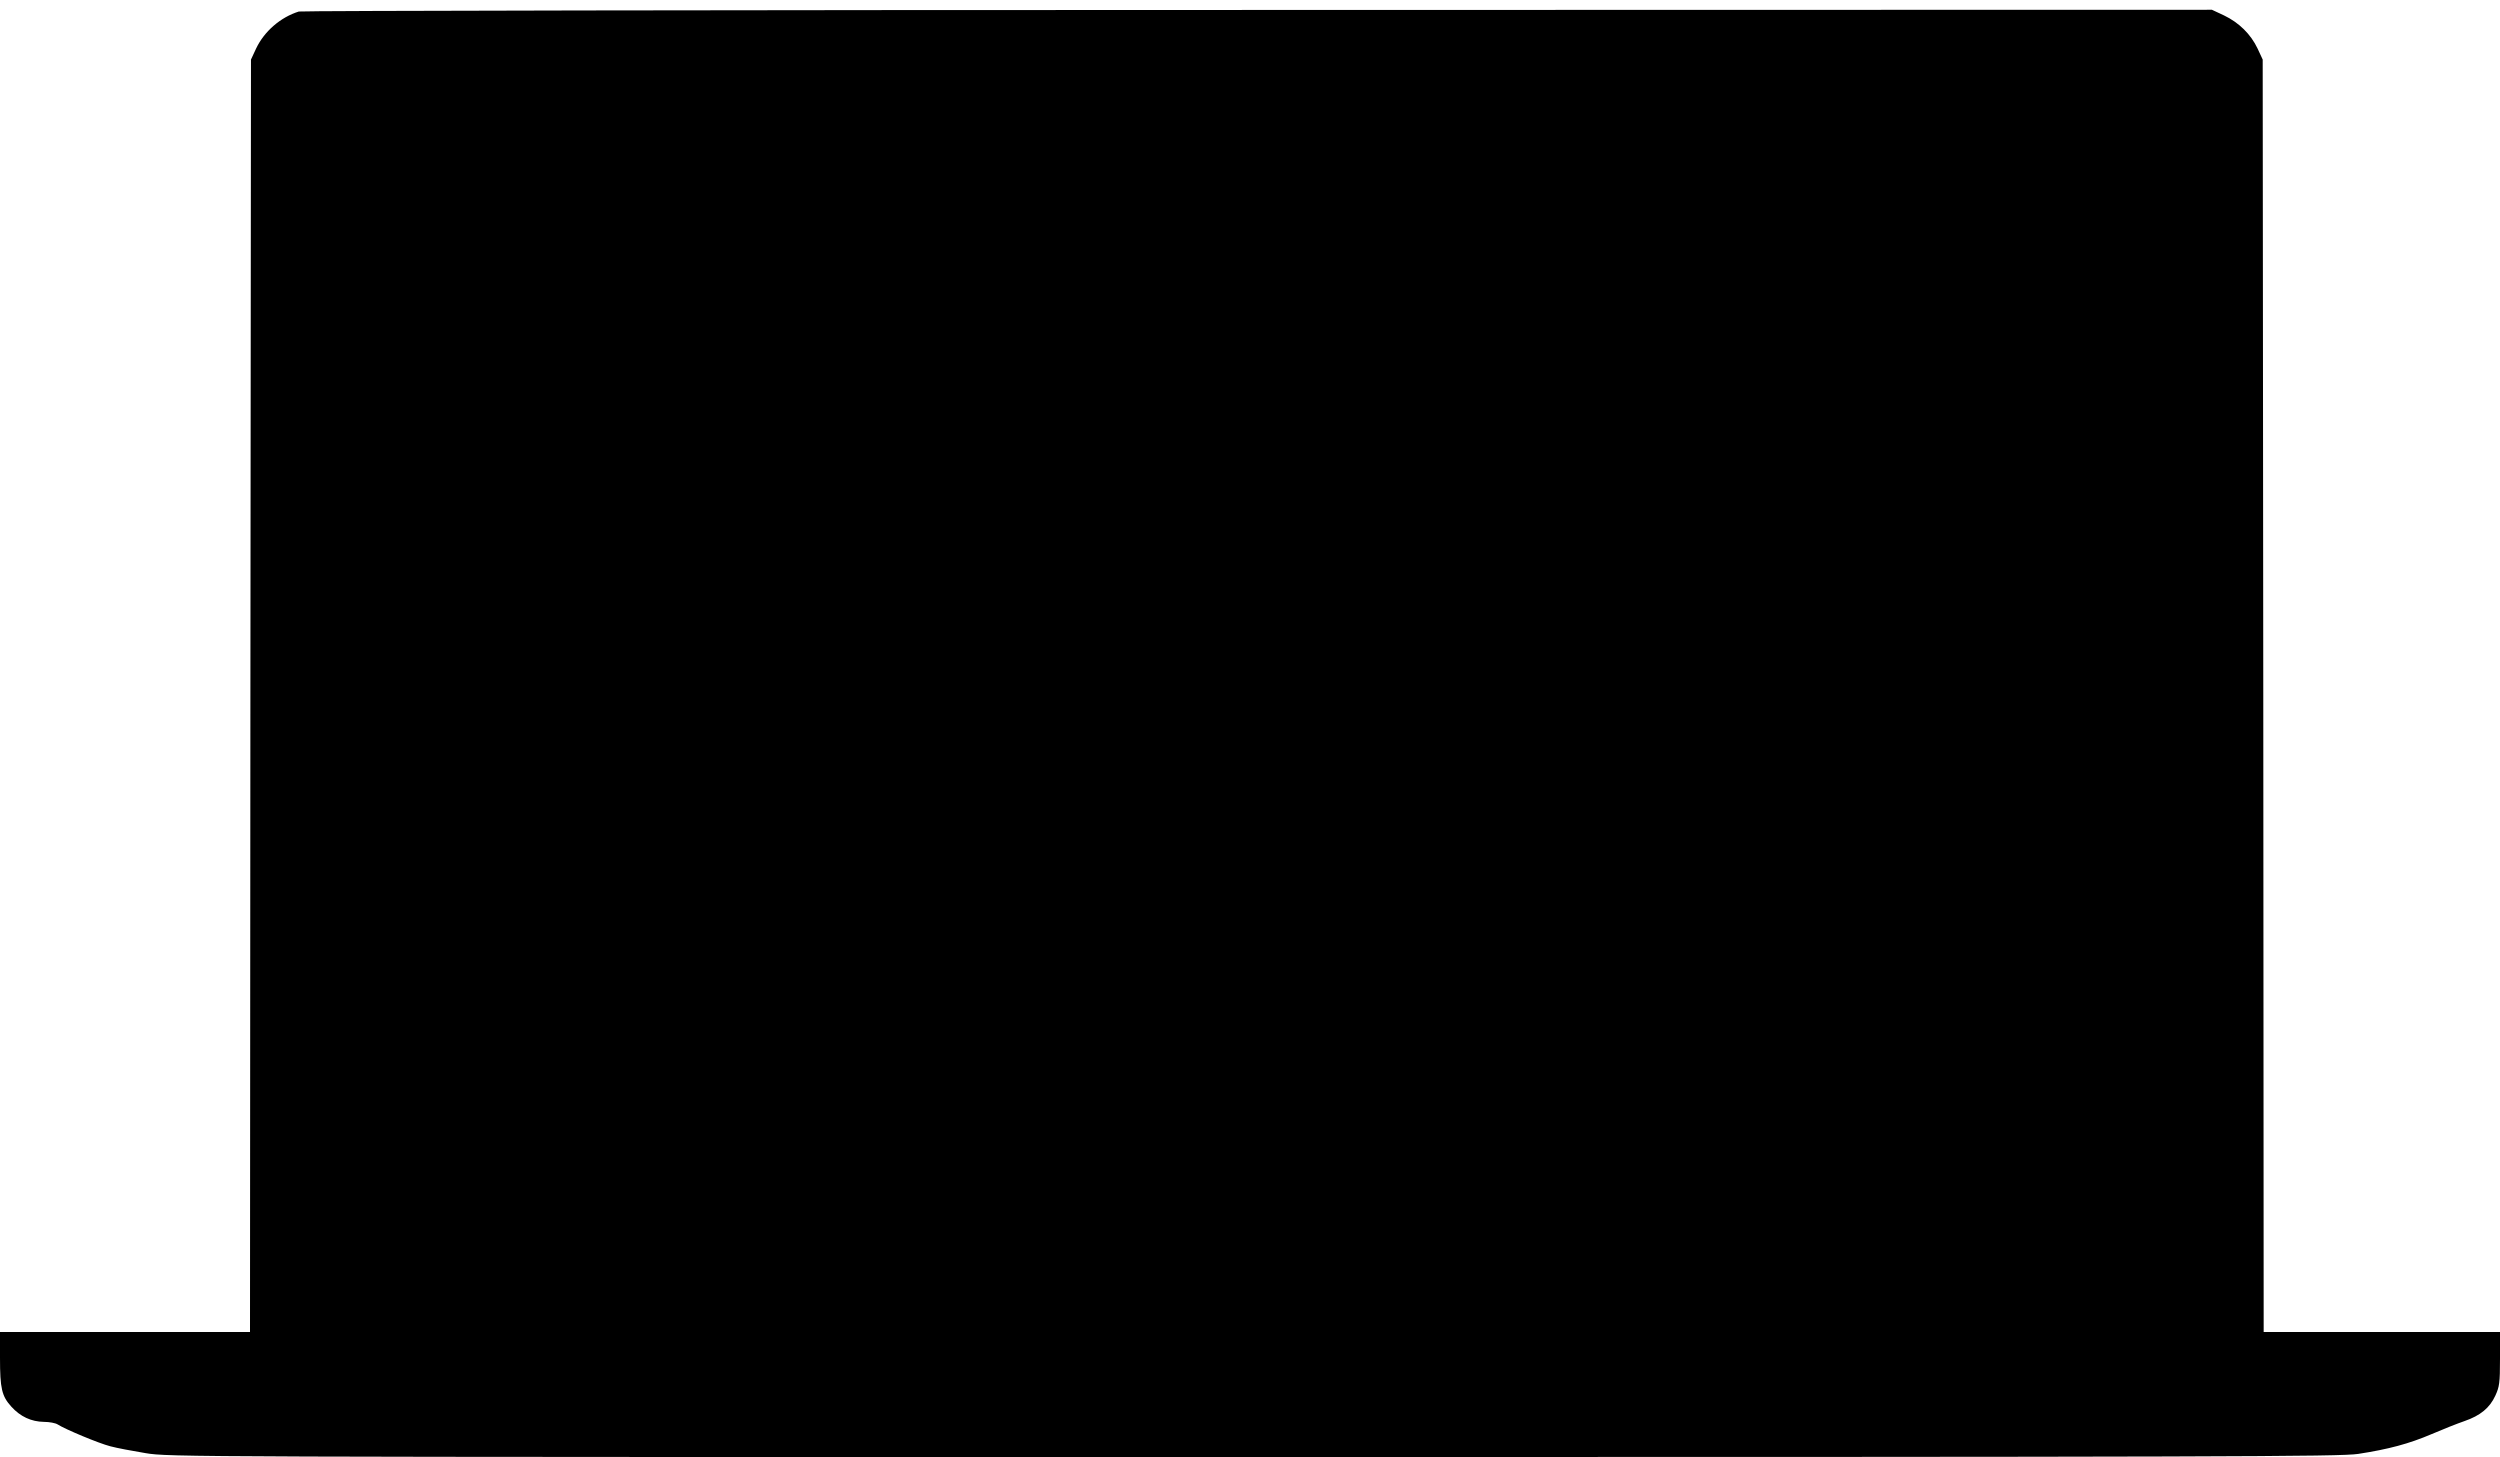  <svg version="1.0" xmlns="http://www.w3.org/2000/svg"
 width="1280pt" height="746pt" viewBox="0 0 1280 746"
 preserveAspectRatio="xMidYMid meet"><g transform="translate(0,746) scale(0.1,-0.1)"
fill="#000000" stroke="none">
<path d="M1530 7401 c-93 -29 -177 -101 -219 -190 l-26 -56 -3 -3257 -2 -3258
-640 0 -640 0 0 -132 c0 -157 9 -196 58 -250 46 -51 102 -77 167 -78 28 0 59
-6 70 -13 39 -25 211 -97 270 -112 33 -9 114 -24 180 -35 118 -20 192 -20
5674 -20 5007 0 5564 2 5655 16 156 24 260 52 375 101 58 25 134 55 169 67 81
28 129 67 158 130 21 46 24 65 24 189 l0 137 -605 0 -605 0 -2 3257 -3 3258
-26 56 c-35 74 -95 133 -172 170 l-62 29 -4885 -1 c-2687 0 -4896 -4 -4910 -8z"/>
</g>
</svg>
